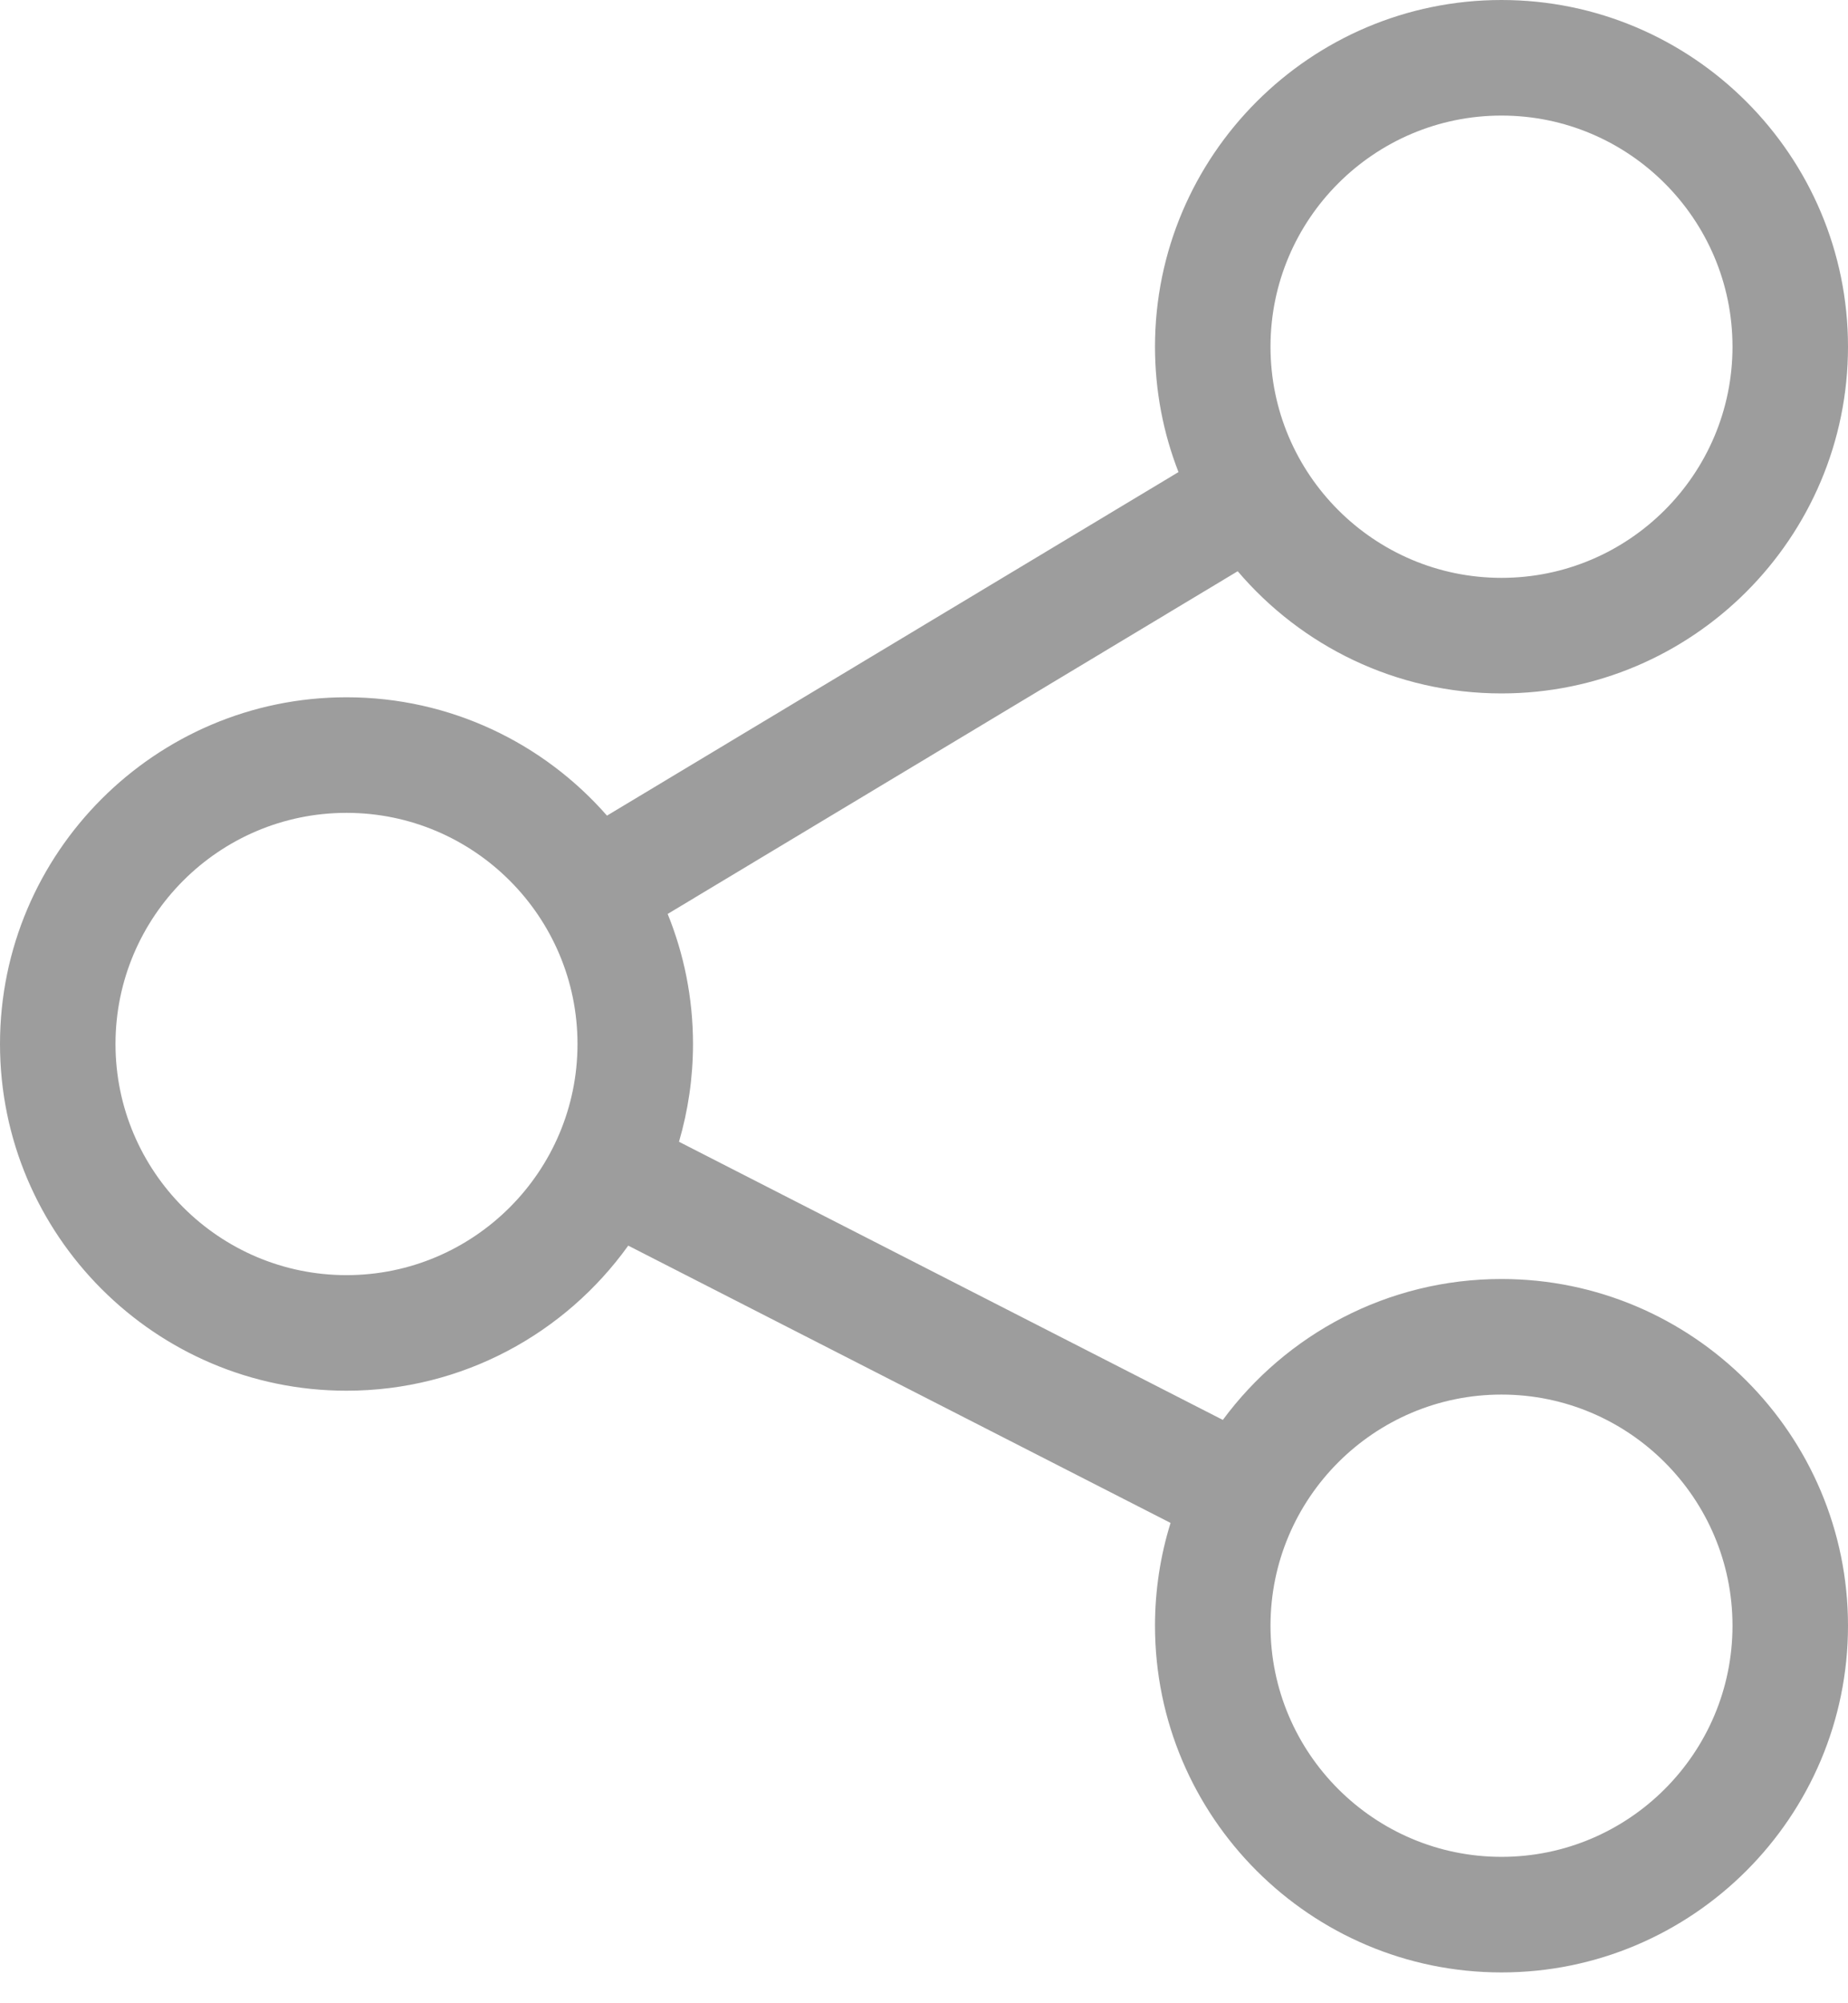 <svg width="24" height="26" viewBox="0 0 24 26" fill="none" xmlns="http://www.w3.org/2000/svg">
    <path fill-rule="evenodd" clip-rule="evenodd"
        d="M15.881 18.429C16.701 17.32 18.018 16.6 19.5 16.6C21.981 16.6 24 18.619 24 21.1C24 23.581 21.981 25.6 19.5 25.6C17.019 25.6 15 23.581 15 21.1C15 20.636 15.071 20.188 15.202 19.766L8.159 16.167C7.342 17.306 6.006 18.05 4.5 18.05C2.019 18.05 0 16.031 0 13.55C0 11.069 2.019 9.05 4.5 9.05C5.847 9.05 7.058 9.645 7.883 10.586L15.305 6.127C15.108 5.622 15 5.074 15 4.5C15 2.019 17.019 0 19.5 0C21.981 0 24 2.019 24 4.5C24 6.981 21.981 9 19.5 9C18.13 9 16.9 8.384 16.074 7.414L8.671 11.862C8.883 12.384 9 12.954 9 13.55C9 13.99 8.936 14.416 8.818 14.819L15.881 18.429ZM22.5 4.5C22.5 2.846 21.154 1.5 19.5 1.5C17.846 1.5 16.5 2.846 16.5 4.5C16.5 6.154 17.846 7.5 19.5 7.5C21.154 7.5 22.5 6.154 22.5 4.5ZM4.5 16.55C2.846 16.55 1.5 15.204 1.5 13.55C1.5 11.896 2.846 10.55 4.5 10.55C6.154 10.55 7.5 11.896 7.5 13.55C7.5 15.204 6.154 16.55 4.5 16.55ZM16.5 21.1C16.5 22.754 17.846 24.1 19.5 24.1C21.154 24.1 22.5 22.754 22.5 21.1C22.5 19.446 21.154 18.1 19.5 18.1C17.846 18.1 16.5 19.446 16.5 21.1Z"
        fill="#9D9D9D" />
</svg>
